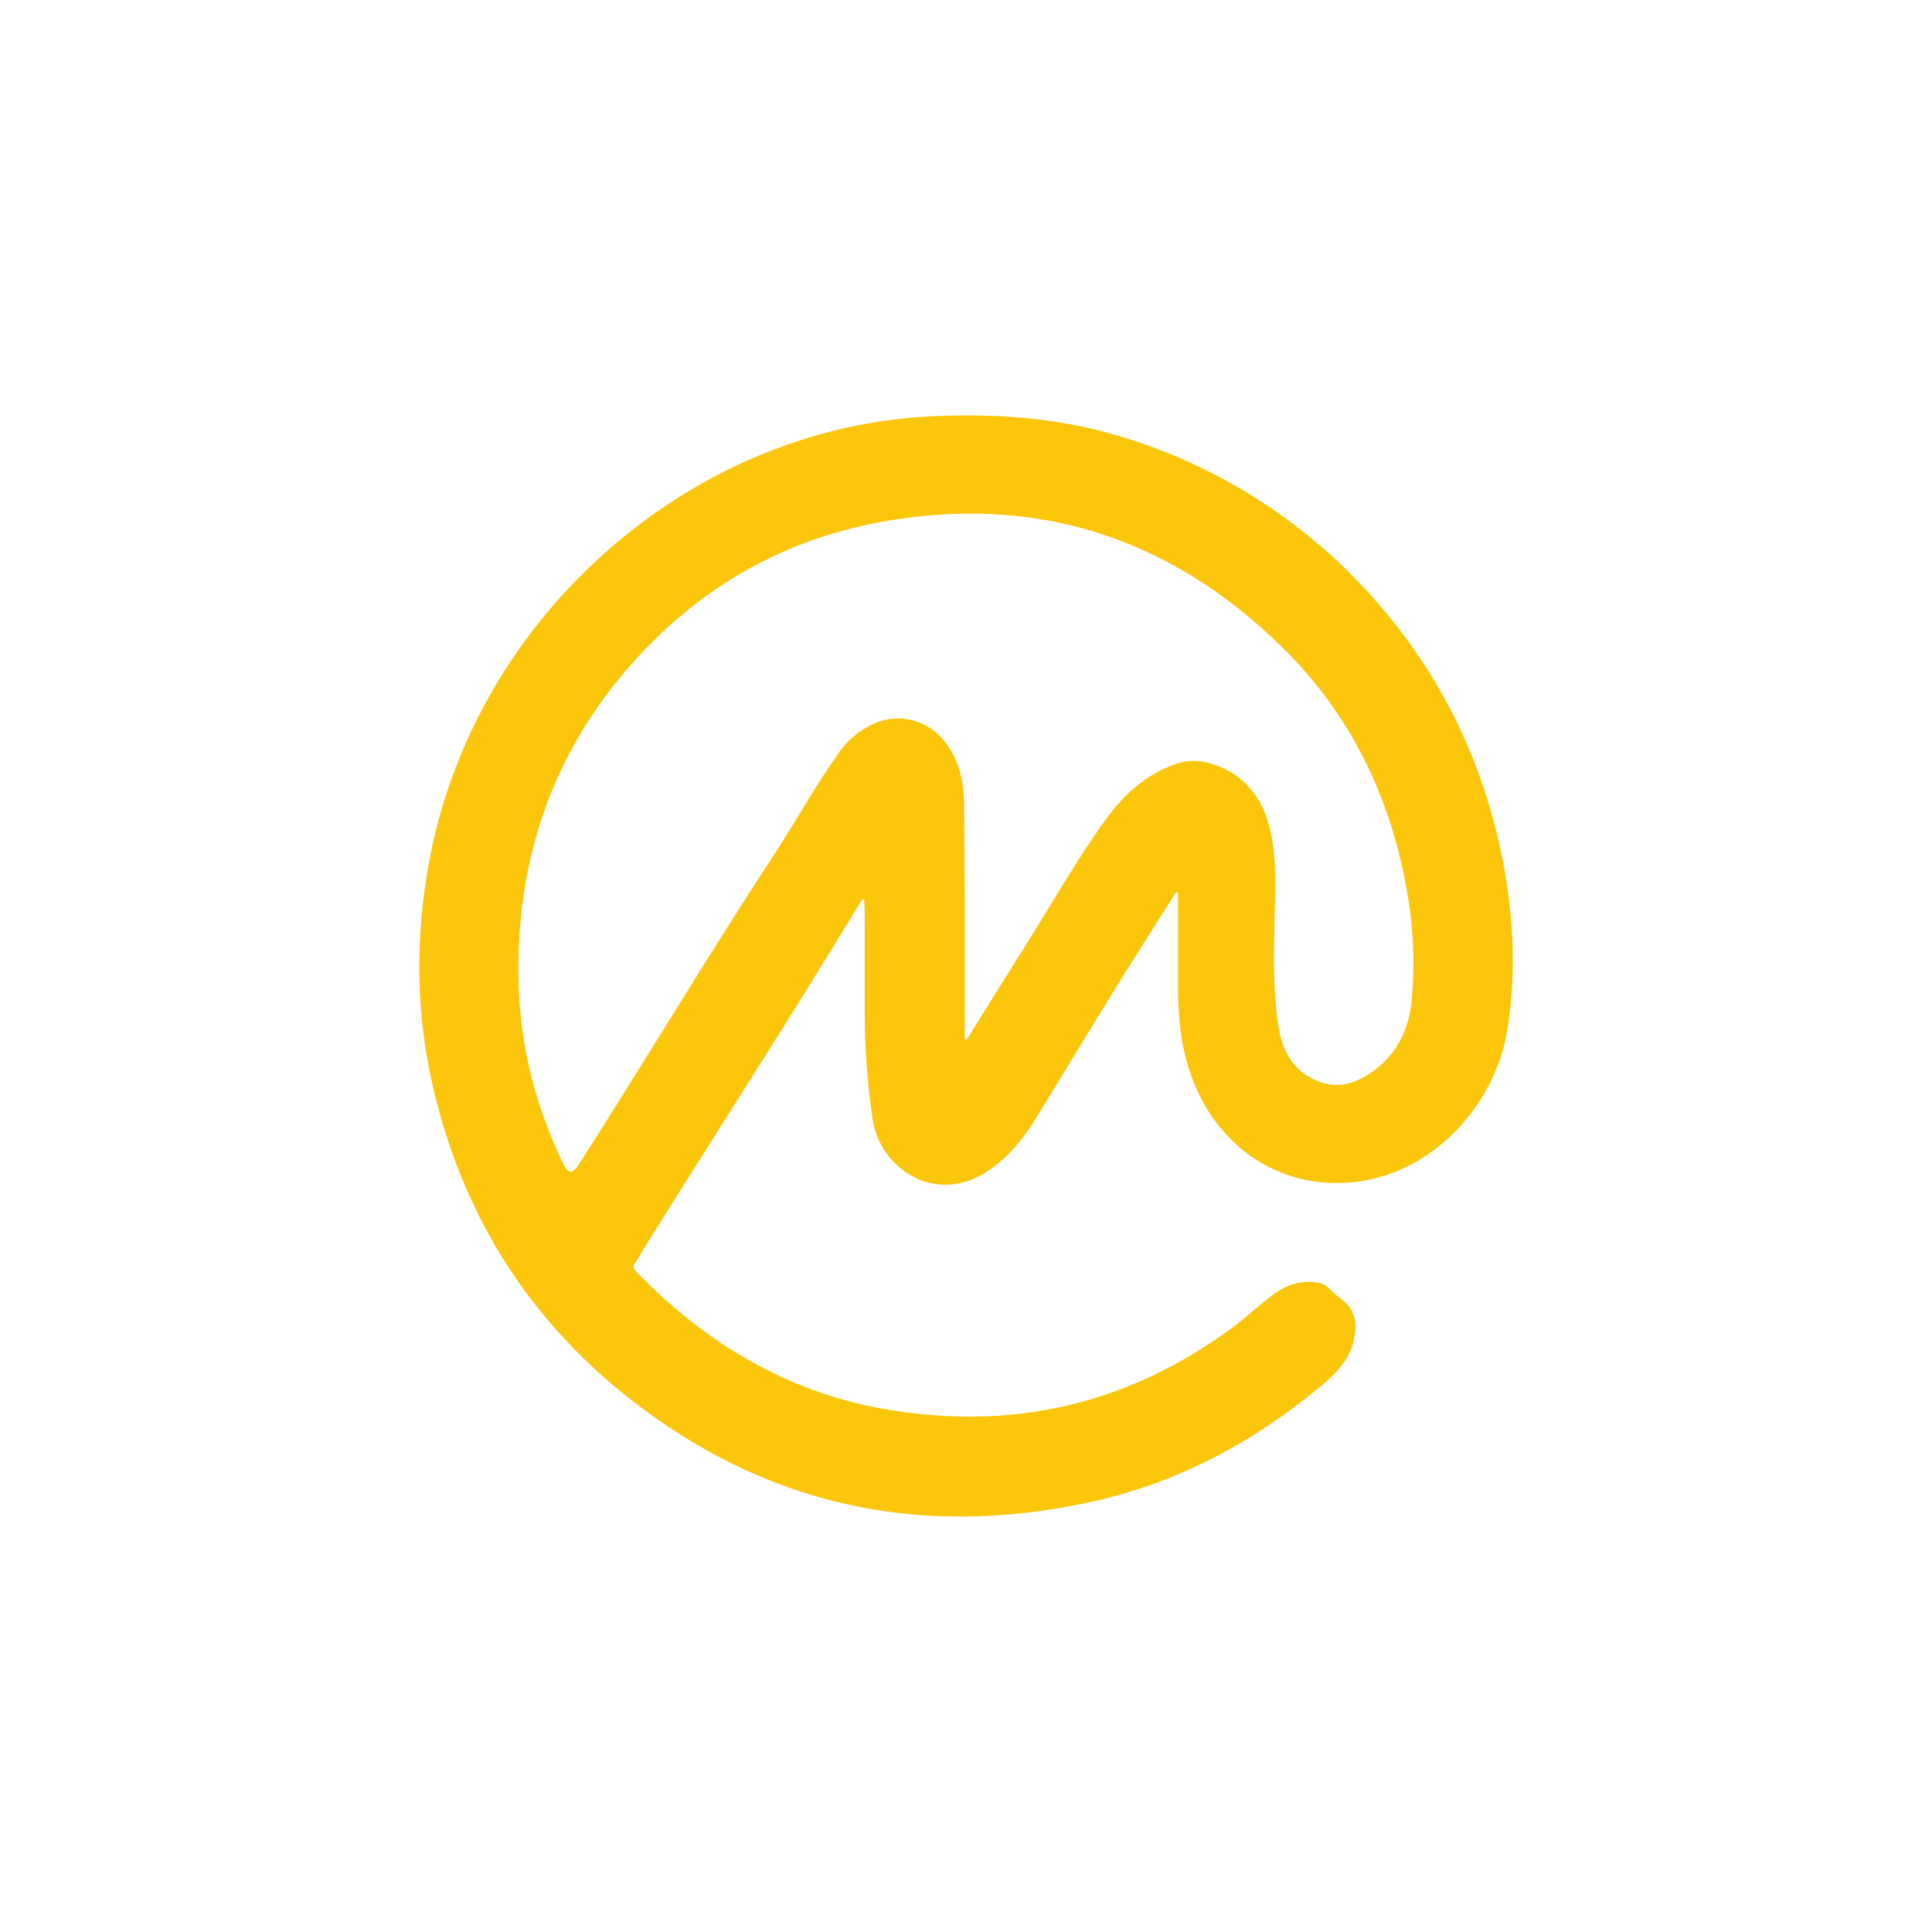 <?xml version="1.0" encoding="UTF-8"?>
<!DOCTYPE svg PUBLIC "-//W3C//DTD SVG 1.1//EN" "http://www.w3.org/Graphics/SVG/1.1/DTD/svg11.dtd">
<!-- Creator: CorelDRAW -->
<svg xmlns="http://www.w3.org/2000/svg" xml:space="preserve" width="100px" height="100px" version="1.1" style="shape-rendering:geometricPrecision; text-rendering:geometricPrecision; image-rendering:optimizeQuality; fill-rule:evenodd; clip-rule:evenodd"
viewBox="0 0 100.96 100.96"
 xmlns:xlink="http://www.w3.org/1999/xlink"
 xmlns:xodm="http://www.corel.com/coreldraw/odm/2003">
 <defs>
  <style type="text/css">
   <![CDATA[
    .fil0 {fill:none}
    .fil1 {fill:#FBC509;fill-rule:nonzero}
   ]]>
  </style>
 </defs>
 <g id="Layer_x0020_1">
  <rect class="fil0" width="100.96" height="100.96"/>
  <path class="fil1" d="M61.47 46.61c-0.53,0.82 -1.06,1.65 -1.57,2.47 -1.97,3.1 -3.86,6.24 -5.77,9.37 -0.61,0.99 -1.33,1.89 -2.29,2.59 -2.9,2.14 -5.9,-0.03 -6.24,-2.56 -0.24,-1.64 -0.38,-3.29 -0.41,-4.94 -0.01,-1.91 0,-3.83 0,-5.73 0,-0.28 -0.02,-0.55 -0.04,-0.83 -0.13,0 -0.14,0.11 -0.18,0.16 -3.62,5.98 -7.42,11.85 -11.12,17.78 -0.22,0.36 -0.43,0.73 -0.67,1.08 -0.11,0.16 -0.11,0.27 0.04,0.42 3.73,3.87 8.17,6.49 13.53,7.3 6.51,1.01 12.42,-0.46 17.71,-4.39 0.65,-0.48 1.23,-1.03 1.87,-1.53 0.77,-0.61 1.63,-0.98 2.66,-0.74 0.15,0.02 0.27,0.09 0.37,0.18 0.24,0.24 0.48,0.45 0.74,0.66 0.79,0.58 0.83,1.36 0.62,2.22 -0.26,1.02 -0.96,1.72 -1.74,2.35 -3.59,2.98 -7.63,5.11 -12.22,6.07 -8.8,1.86 -16.81,0.09 -23.87,-5.46 -5.39,-4.24 -8.81,-9.79 -10.31,-16.49 -0.78,-3.47 -0.86,-6.98 -0.33,-10.51 1.61,-10.95 9.42,-19.26 18.18,-22.58 2.82,-1.09 5.79,-1.68 8.81,-1.77 3.3,-0.11 6.54,0.18 9.71,1.2 4.22,1.33 8.08,3.63 11.26,6.7 4.39,4.26 7.16,9.39 8.33,15.4 0.56,2.93 0.7,5.88 0.22,8.83 -0.57,3.55 -3.45,7.07 -7.34,7.81 -3.85,0.74 -7.44,-1.25 -9,-5.01 -0.67,-1.63 -0.86,-3.33 -0.86,-5.06 0,-1.6 0,-3.18 0,-4.78 0,-0.05 0,-0.11 -0.01,-0.16l-0.08 -0.05zm-29.22 -11.02c-3.62,4.49 -5.24,9.7 -5.16,15.46 0.04,2.76 0.57,5.47 1.59,8.03 0.23,0.61 0.49,1.21 0.78,1.79 0.23,0.48 0.47,0.47 0.75,0.04 3.48,-5.43 6.78,-10.97 10.32,-16.37 1.1,-1.69 2.07,-3.46 3.24,-5.11 0.48,-0.73 1.16,-1.29 1.95,-1.64 1.15,-0.49 2.48,-0.23 3.37,0.65 0.97,1 1.28,2.27 1.29,3.6 0.04,3.29 0.03,6.59 0.03,9.88l0 2.39 0.09 0.02c0.04,-0.05 0.08,-0.12 0.12,-0.17 1.05,-1.69 2.11,-3.38 3.17,-5.07 1.26,-2.02 2.45,-4.09 3.82,-6.03 0.77,-1.1 1.68,-2.07 2.88,-2.72 0.79,-0.42 1.64,-0.73 2.55,-0.5 1.89,0.47 2.94,1.77 3.35,3.59 0.35,1.57 0.24,3.18 0.21,4.76 -0.04,1.86 -0.08,3.73 0.23,5.57 0.21,1.27 0.83,2.26 2.04,2.74 1.15,0.46 2.18,0.05 3.09,-0.68 1.1,-0.88 1.65,-2.08 1.8,-3.45 0.18,-1.87 0.12,-3.75 -0.2,-5.6 -0.84,-5.03 -2.96,-9.44 -6.6,-12.99 -5.85,-5.72 -12.87,-7.98 -20.96,-6.5 -5.6,1.04 -10.18,3.9 -13.75,8.31z"/>
 </g>
</svg>
